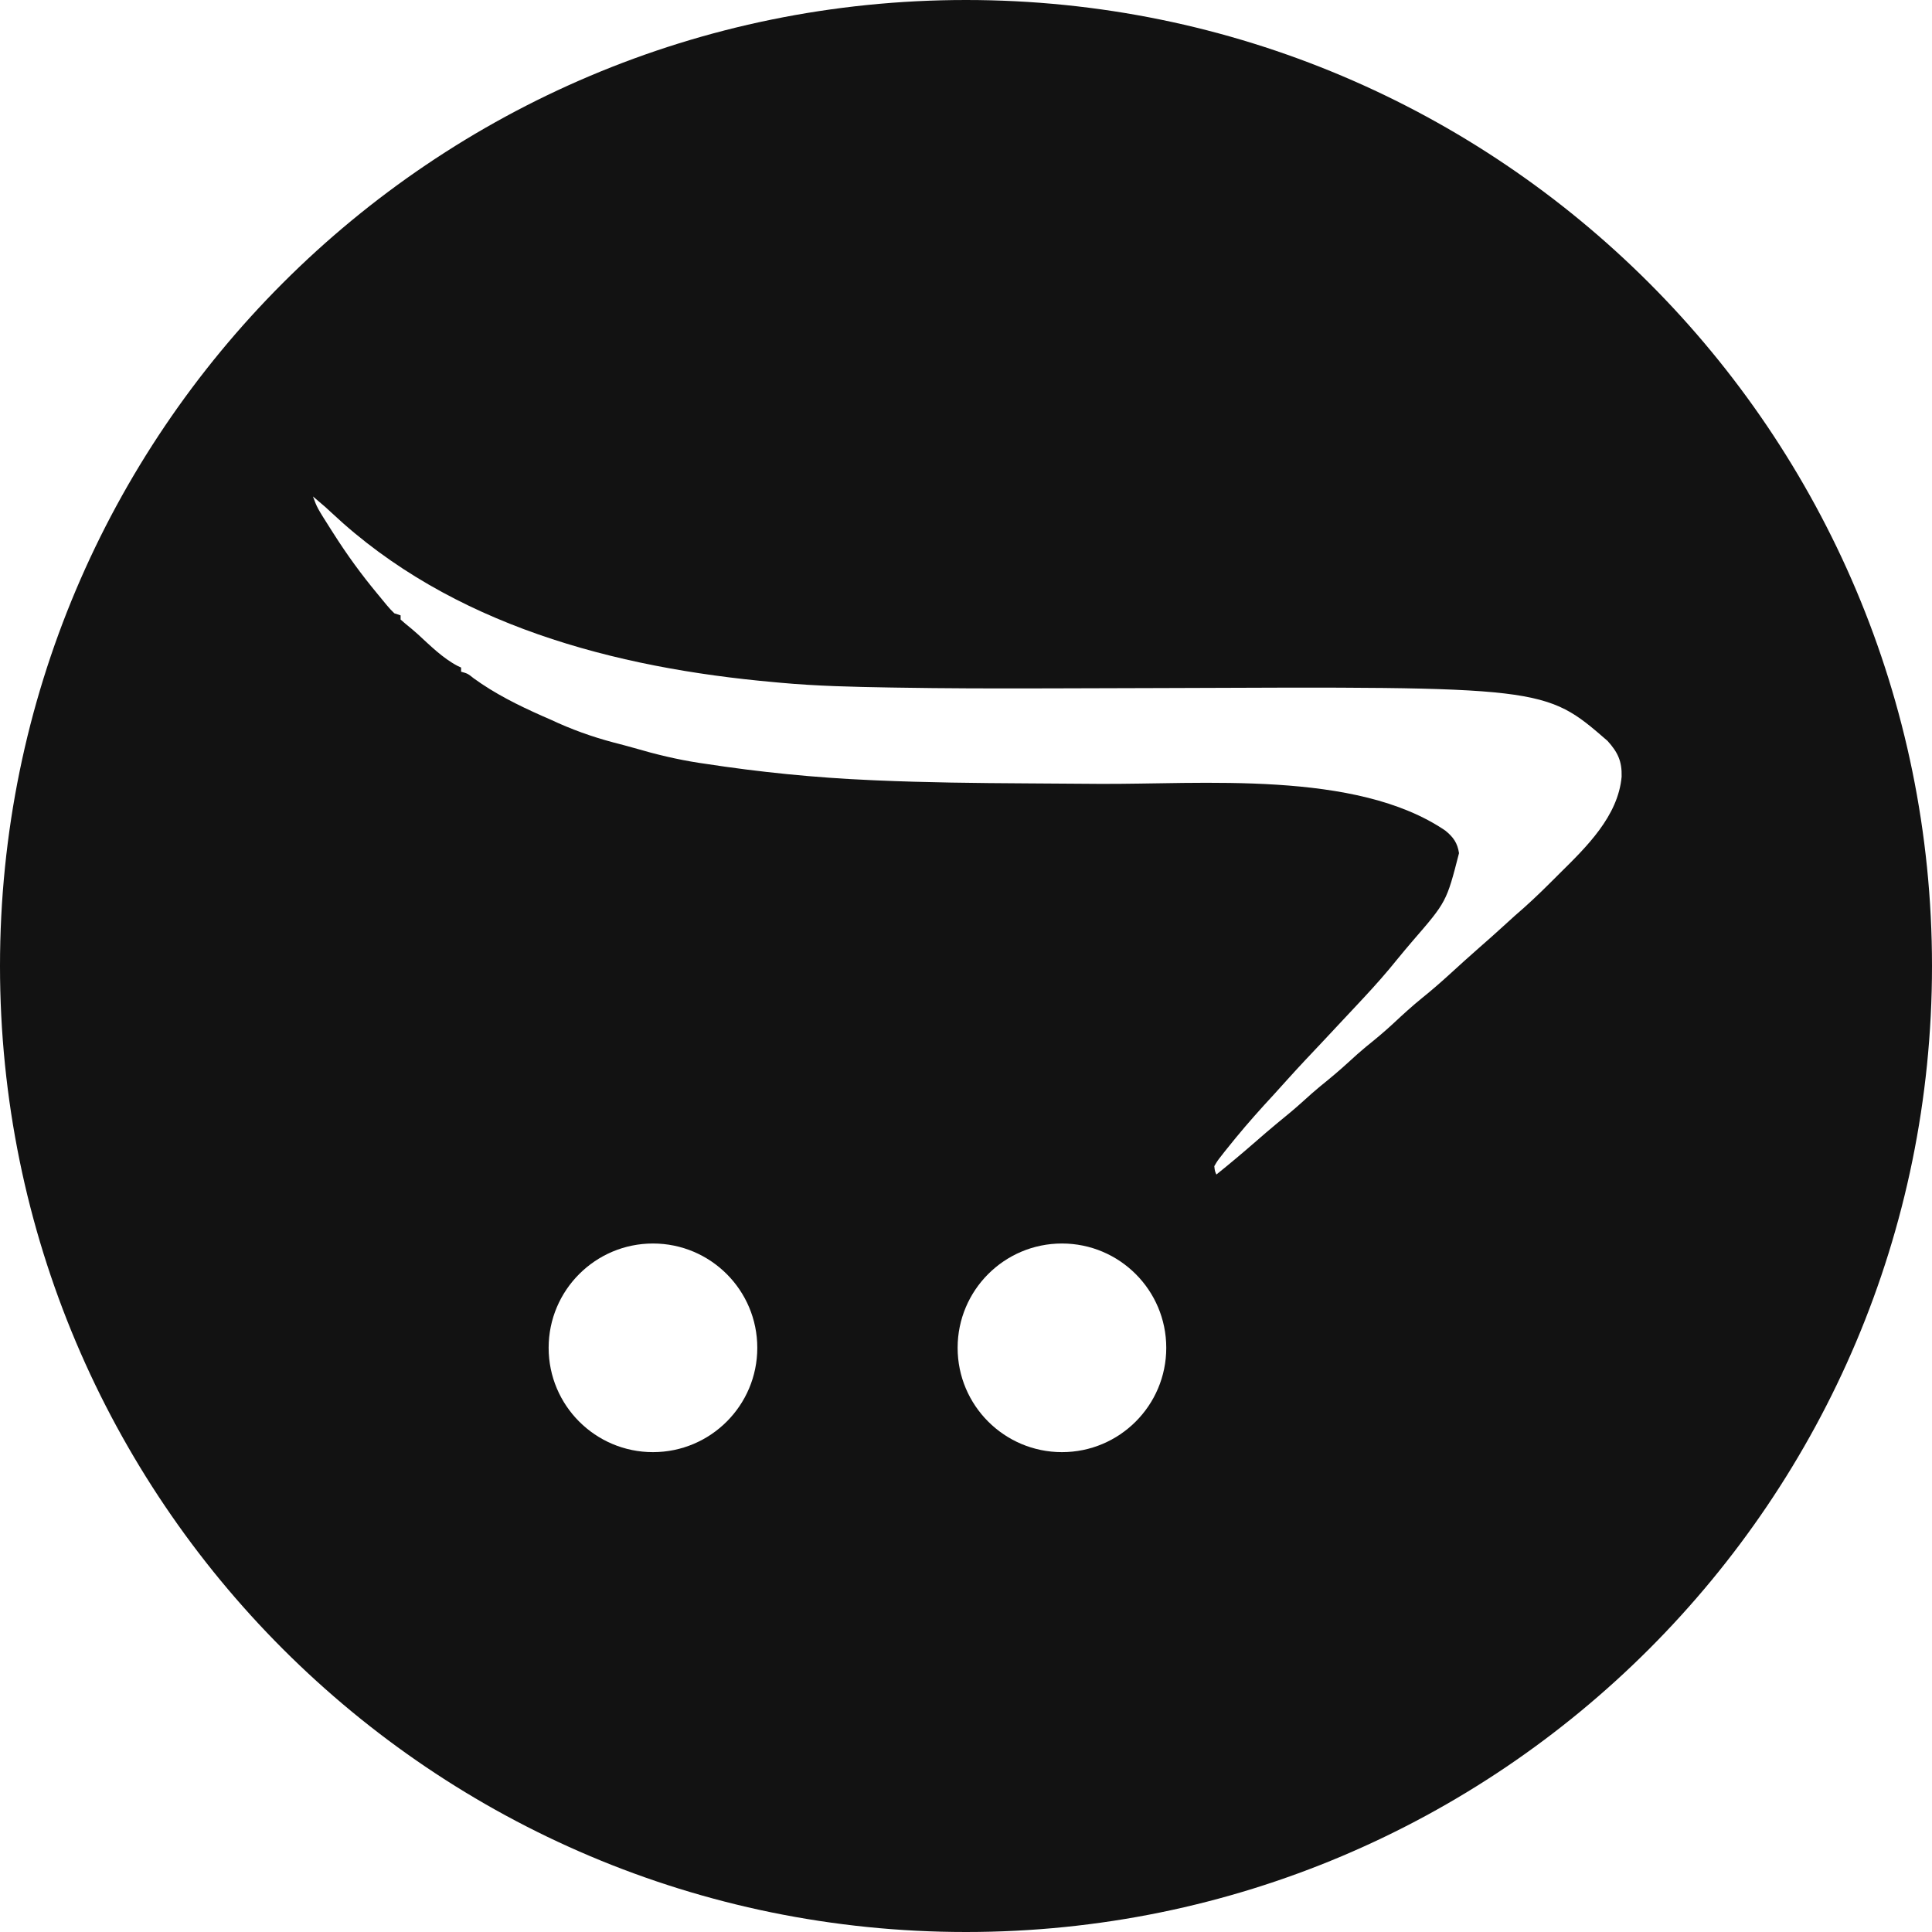 <?xml version="1.0" encoding="UTF-8"?> <svg xmlns="http://www.w3.org/2000/svg" width="110" height="110" viewBox="0 0 110 110" fill="none"><path d="M55 0C85.376 0 110 24.624 110 55C110 85.376 85.376 110 55 110C24.624 110 0 85.376 0 55C0 24.624 24.624 0 55 0ZM37.178 70.8C33.898 70.8 31.238 73.459 31.237 76.739C31.237 80.02 33.897 82.679 37.178 82.679C40.458 82.678 43.117 80.019 43.117 76.739C43.117 73.459 40.458 70.8 37.178 70.8ZM60.463 70.8C57.183 70.8 54.524 73.459 54.523 76.739C54.523 80.019 57.183 82.678 60.463 82.679C63.743 82.679 66.402 80.02 66.402 76.739C66.402 73.459 63.743 70.8 60.463 70.8ZM17.819 28.267C18.052 28.903 18.052 28.904 18.867 30.186C18.915 30.26 18.961 30.332 19.007 30.404C19.758 31.587 20.568 32.699 21.462 33.777C21.516 33.842 21.568 33.905 21.62 33.968C21.887 34.292 22.146 34.63 22.452 34.919C22.573 34.959 22.691 34.998 22.809 35.037V35.274C22.904 35.358 22.998 35.439 23.091 35.52C23.332 35.712 23.565 35.909 23.795 36.116C24.493 36.756 25.202 37.466 26.046 37.911C26.116 37.944 26.185 37.975 26.253 38.007V38.244C26.629 38.35 26.63 38.35 26.974 38.623C28.169 39.492 29.501 40.155 30.849 40.754C31.02 40.828 31.191 40.902 31.361 40.977C32.529 41.527 33.692 41.944 34.94 42.276C35.333 42.378 35.727 42.479 36.117 42.591C37.345 42.951 38.56 43.244 39.825 43.438C39.919 43.452 40.009 43.465 40.1 43.478C43.236 43.961 46.384 44.277 49.555 44.416C49.722 44.423 49.722 44.424 49.886 44.431C52.738 44.555 55.59 44.586 58.445 44.602C59.671 44.609 60.898 44.618 62.124 44.627C62.259 44.628 62.39 44.629 62.52 44.63C68.372 44.674 77.209 43.826 82.296 47.295C82.739 47.657 82.984 47.991 83.07 48.576C82.359 51.346 82.358 51.346 80.414 53.591C80.127 53.928 79.841 54.266 79.561 54.61C78.948 55.374 78.302 56.103 77.634 56.819C77.51 56.952 77.385 57.085 77.262 57.218C76.61 57.919 75.955 58.62 75.298 59.316C74.632 60.022 73.964 60.725 73.316 61.446C73.05 61.745 72.782 62.043 72.511 62.337C71.773 63.133 71.053 63.94 70.364 64.778C70.284 64.876 70.284 64.877 70.206 64.973C70.046 65.169 69.885 65.365 69.728 65.564L69.582 65.752C69.313 66.094 69.313 66.094 69.137 66.397C69.168 66.675 69.169 66.676 69.256 66.873C70.001 66.273 70.732 65.661 71.453 65.032C71.867 64.671 72.282 64.311 72.706 63.961C73.23 63.537 73.746 63.11 74.244 62.656C74.543 62.383 74.845 62.116 75.157 61.858C75.719 61.405 76.268 60.947 76.799 60.458C77.117 60.165 77.437 59.877 77.77 59.602C78.307 59.171 78.831 58.736 79.334 58.268C79.87 57.766 80.407 57.276 80.978 56.813C81.503 56.392 82.006 55.953 82.504 55.5C83.074 54.98 83.645 54.461 84.226 53.952C84.685 53.553 85.139 53.148 85.589 52.737C85.806 52.539 86.024 52.341 86.242 52.144C86.934 51.552 87.593 50.932 88.237 50.289C88.423 50.103 88.61 49.916 88.797 49.731C90.323 48.223 92.127 46.475 92.329 44.22C92.352 43.343 92.113 42.832 91.526 42.183C87.955 39.083 87.954 39.084 66.061 39.175C64.089 39.183 62.117 39.188 60.145 39.192C59.824 39.193 59.504 39.194 59.184 39.194C56.483 39.201 53.783 39.196 51.083 39.15C50.931 39.148 50.783 39.145 50.635 39.143C48.57 39.107 46.508 39.063 44.45 38.874C44.322 38.862 44.197 38.851 44.072 38.839C35.002 38.03 25.704 35.596 18.887 29.202C18.569 28.903 18.569 28.902 17.819 28.267Z" fill="#121212"></path></svg> 